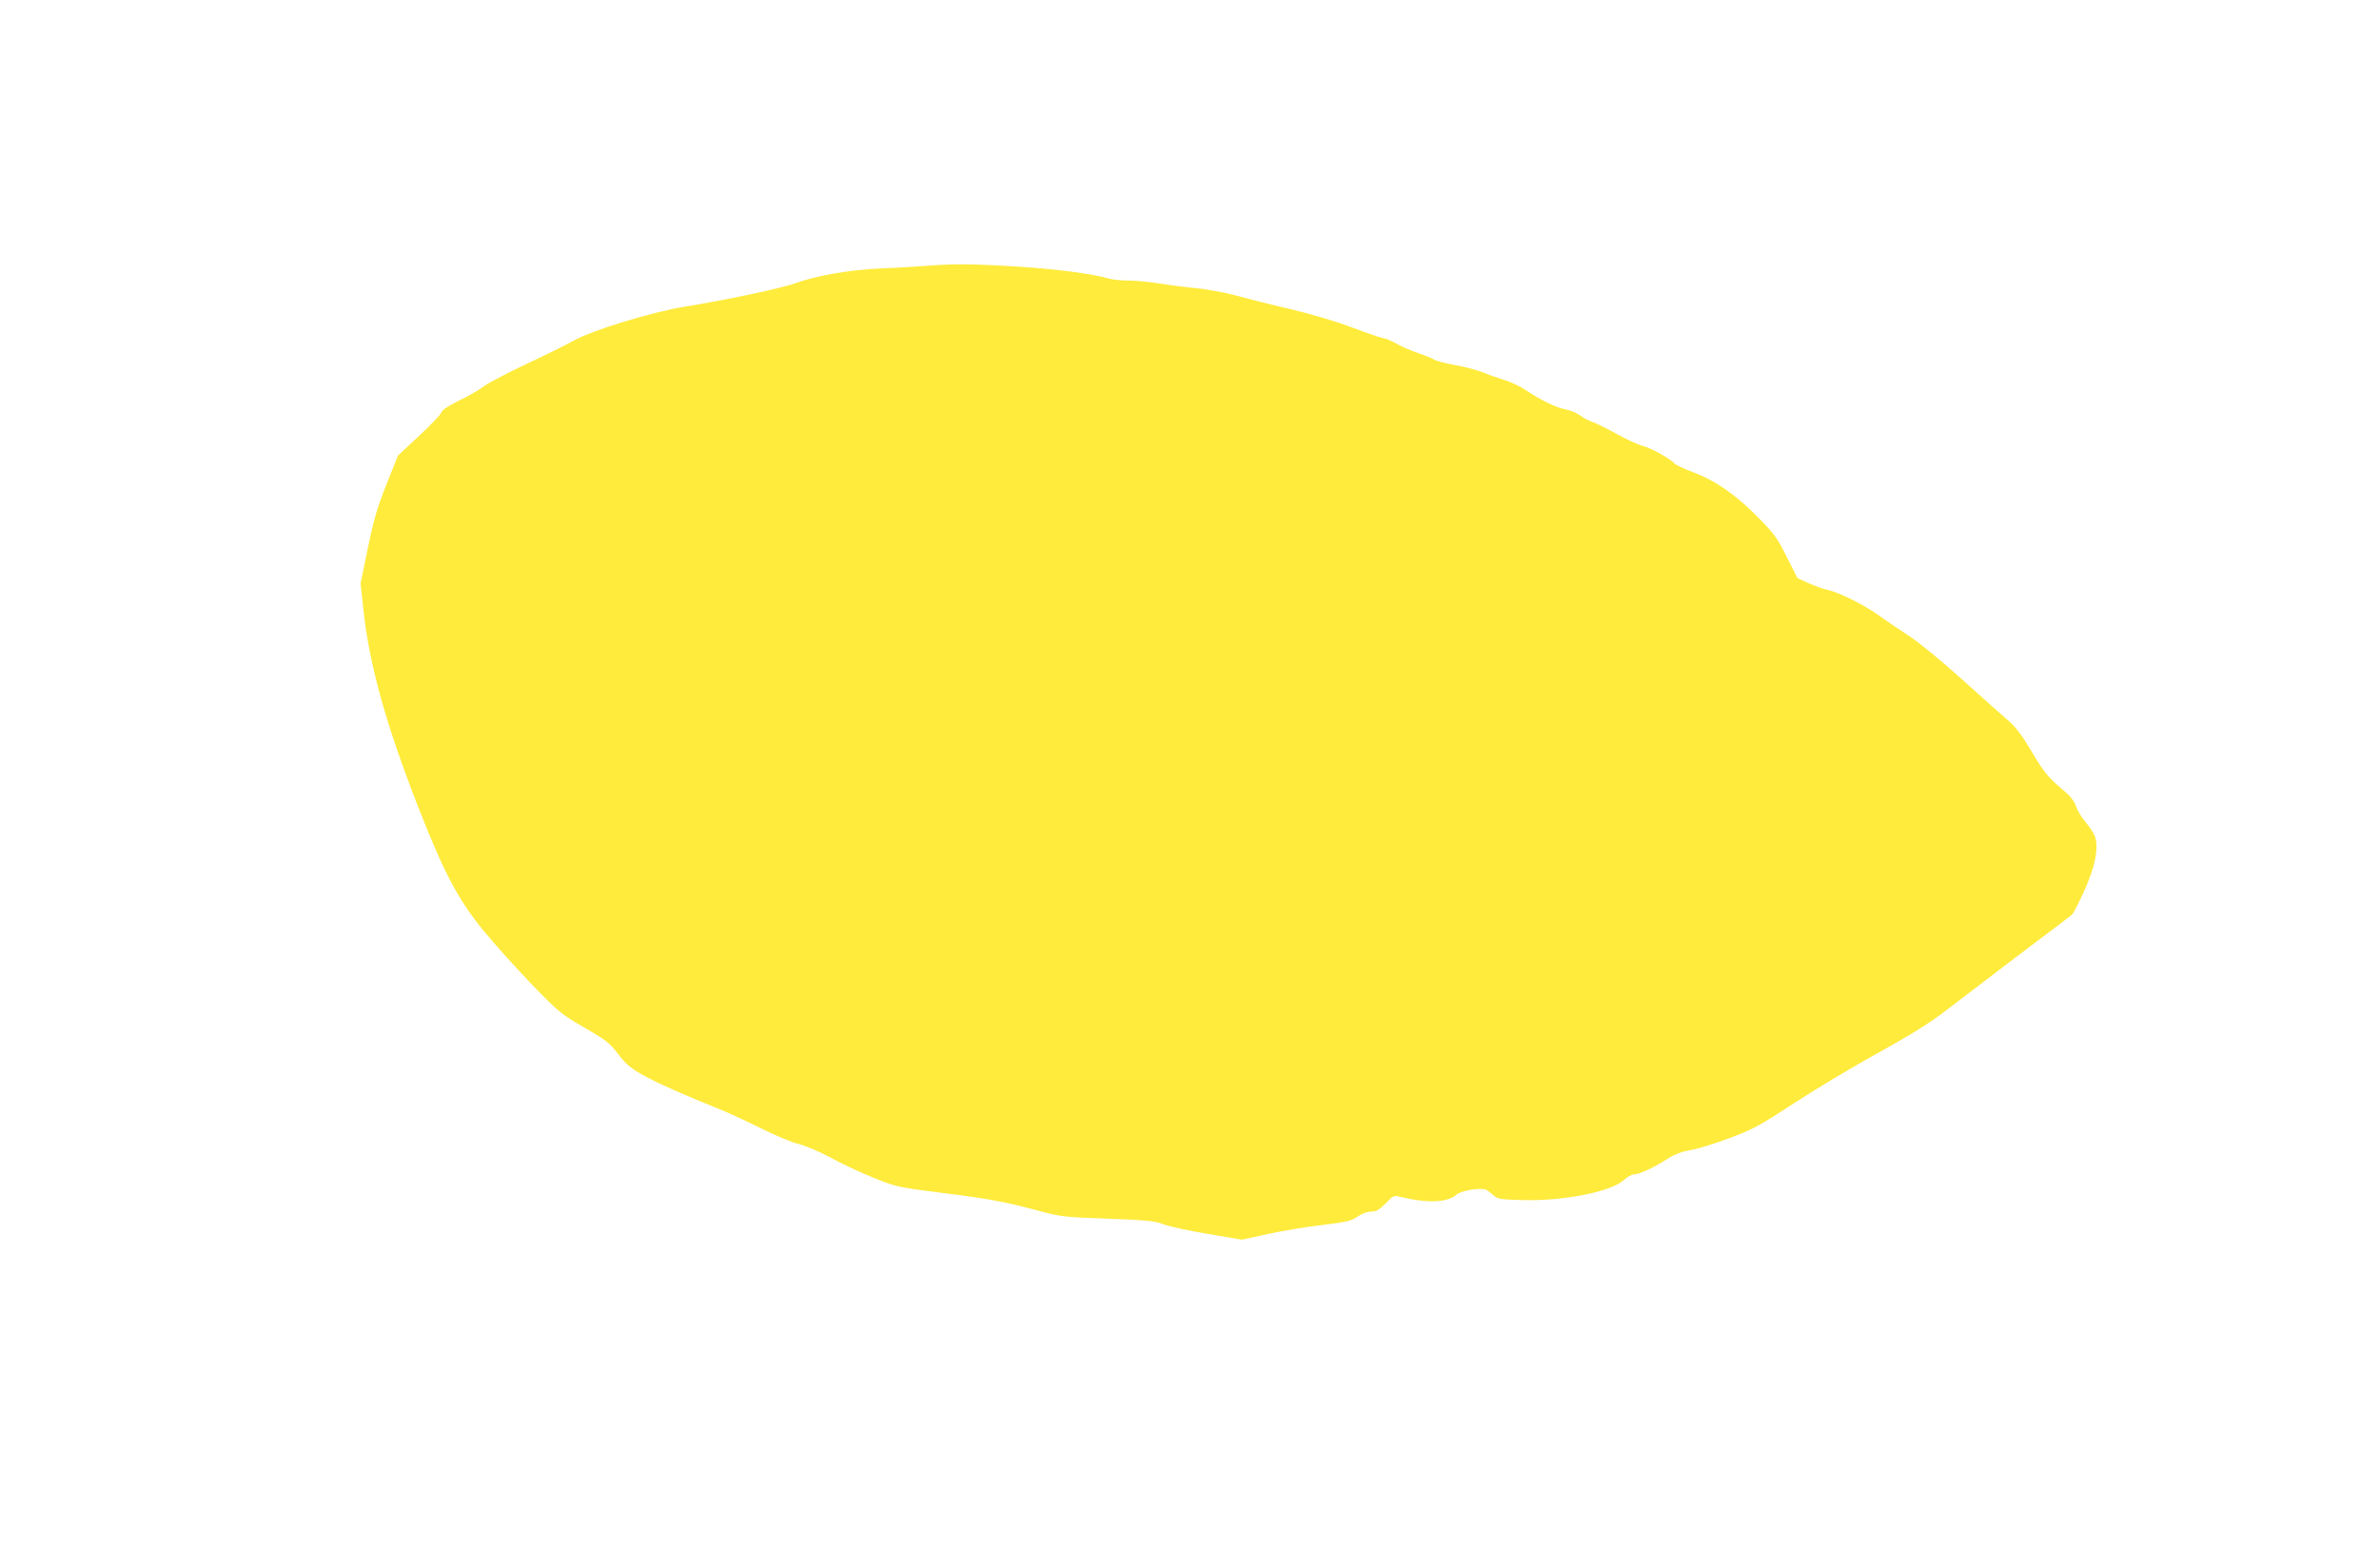 <?xml version="1.0" standalone="no"?>
<!DOCTYPE svg PUBLIC "-//W3C//DTD SVG 20010904//EN"
 "http://www.w3.org/TR/2001/REC-SVG-20010904/DTD/svg10.dtd">
<svg version="1.0" xmlns="http://www.w3.org/2000/svg"
 width="1280pt" height="844pt" viewBox="0 0 1280 844"
 preserveAspectRatio="xMidYMid meet">
<g transform="translate(0,844) scale(0.1,-0.1)"
fill="#ffeb3b" stroke="none">
<path d="M4990 7010 c-47 -4 -157 -11 -245 -14 -174 -8 -354 -39 -465 -80 -70
-26 -386 -93 -594 -126 -172 -27 -503 -128 -599 -183 -40 -22 -152 -78 -251
-124 -98 -46 -200 -99 -227 -118 -26 -20 -88 -56 -138 -80 -57 -28 -92 -51
-96 -64 -3 -11 -57 -68 -120 -126 l-114 -107 -61 -153 c-50 -126 -69 -189
-101 -345 l-39 -190 15 -138 c31 -296 122 -623 296 -1067 139 -355 214 -496
352 -665 61 -74 179 -205 261 -290 143 -147 157 -159 281 -230 115 -67 135
-82 180 -141 40 -53 66 -75 130 -112 74 -42 232 -112 417 -186 43 -17 140 -62
217 -100 77 -39 170 -78 208 -87 39 -10 112 -41 173 -74 58 -32 161 -80 230
-108 122 -49 130 -51 375 -82 254 -32 333 -47 530 -100 100 -27 131 -30 355
-38 212 -8 252 -12 300 -30 30 -12 138 -35 239 -52 l183 -31 142 31 c77 17
209 39 291 48 130 16 155 22 189 45 24 17 52 27 73 27 28 0 43 9 78 44 41 43
44 44 81 35 145 -35 254 -30 300 12 24 23 134 40 161 26 10 -5 28 -19 41 -31
21 -19 38 -21 160 -24 217 -5 466 44 538 107 19 17 43 31 54 31 28 0 107 36
175 80 44 28 79 42 130 51 38 6 134 36 212 65 127 48 162 67 348 189 113 74
314 194 446 267 170 94 276 159 362 225 67 51 245 187 395 301 151 114 281
212 289 219 8 6 38 65 68 131 55 123 75 215 60 281 -4 17 -26 54 -49 81 -24
28 -49 68 -56 91 -9 27 -30 55 -63 82 -89 75 -111 102 -179 218 -48 81 -83
127 -120 159 -29 25 -141 124 -249 222 -109 98 -235 202 -285 234 -49 32 -125
83 -169 115 -82 58 -216 124 -276 136 -19 3 -62 19 -96 34 l-62 28 -57 113
c-50 101 -66 124 -157 216 -119 121 -228 196 -350 242 -48 18 -92 39 -98 46
-21 25 -123 82 -169 94 -25 6 -88 35 -140 64 -52 29 -111 58 -131 65 -20 6
-50 22 -68 36 -18 13 -52 27 -74 31 -49 8 -139 51 -218 105 -31 20 -82 45
-115 54 -32 10 -84 28 -115 41 -30 12 -97 30 -148 39 -51 9 -103 22 -115 30
-11 7 -50 23 -86 35 -36 12 -89 35 -117 51 -29 16 -60 29 -69 29 -8 0 -82 25
-162 55 -88 34 -223 74 -337 101 -104 24 -238 58 -296 74 -58 16 -157 34 -220
40 -63 6 -152 18 -199 26 -47 7 -117 14 -155 14 -39 0 -86 5 -105 10 -87 26
-283 52 -490 65 -235 15 -348 16 -490 5z"/>
</g>
</svg>
